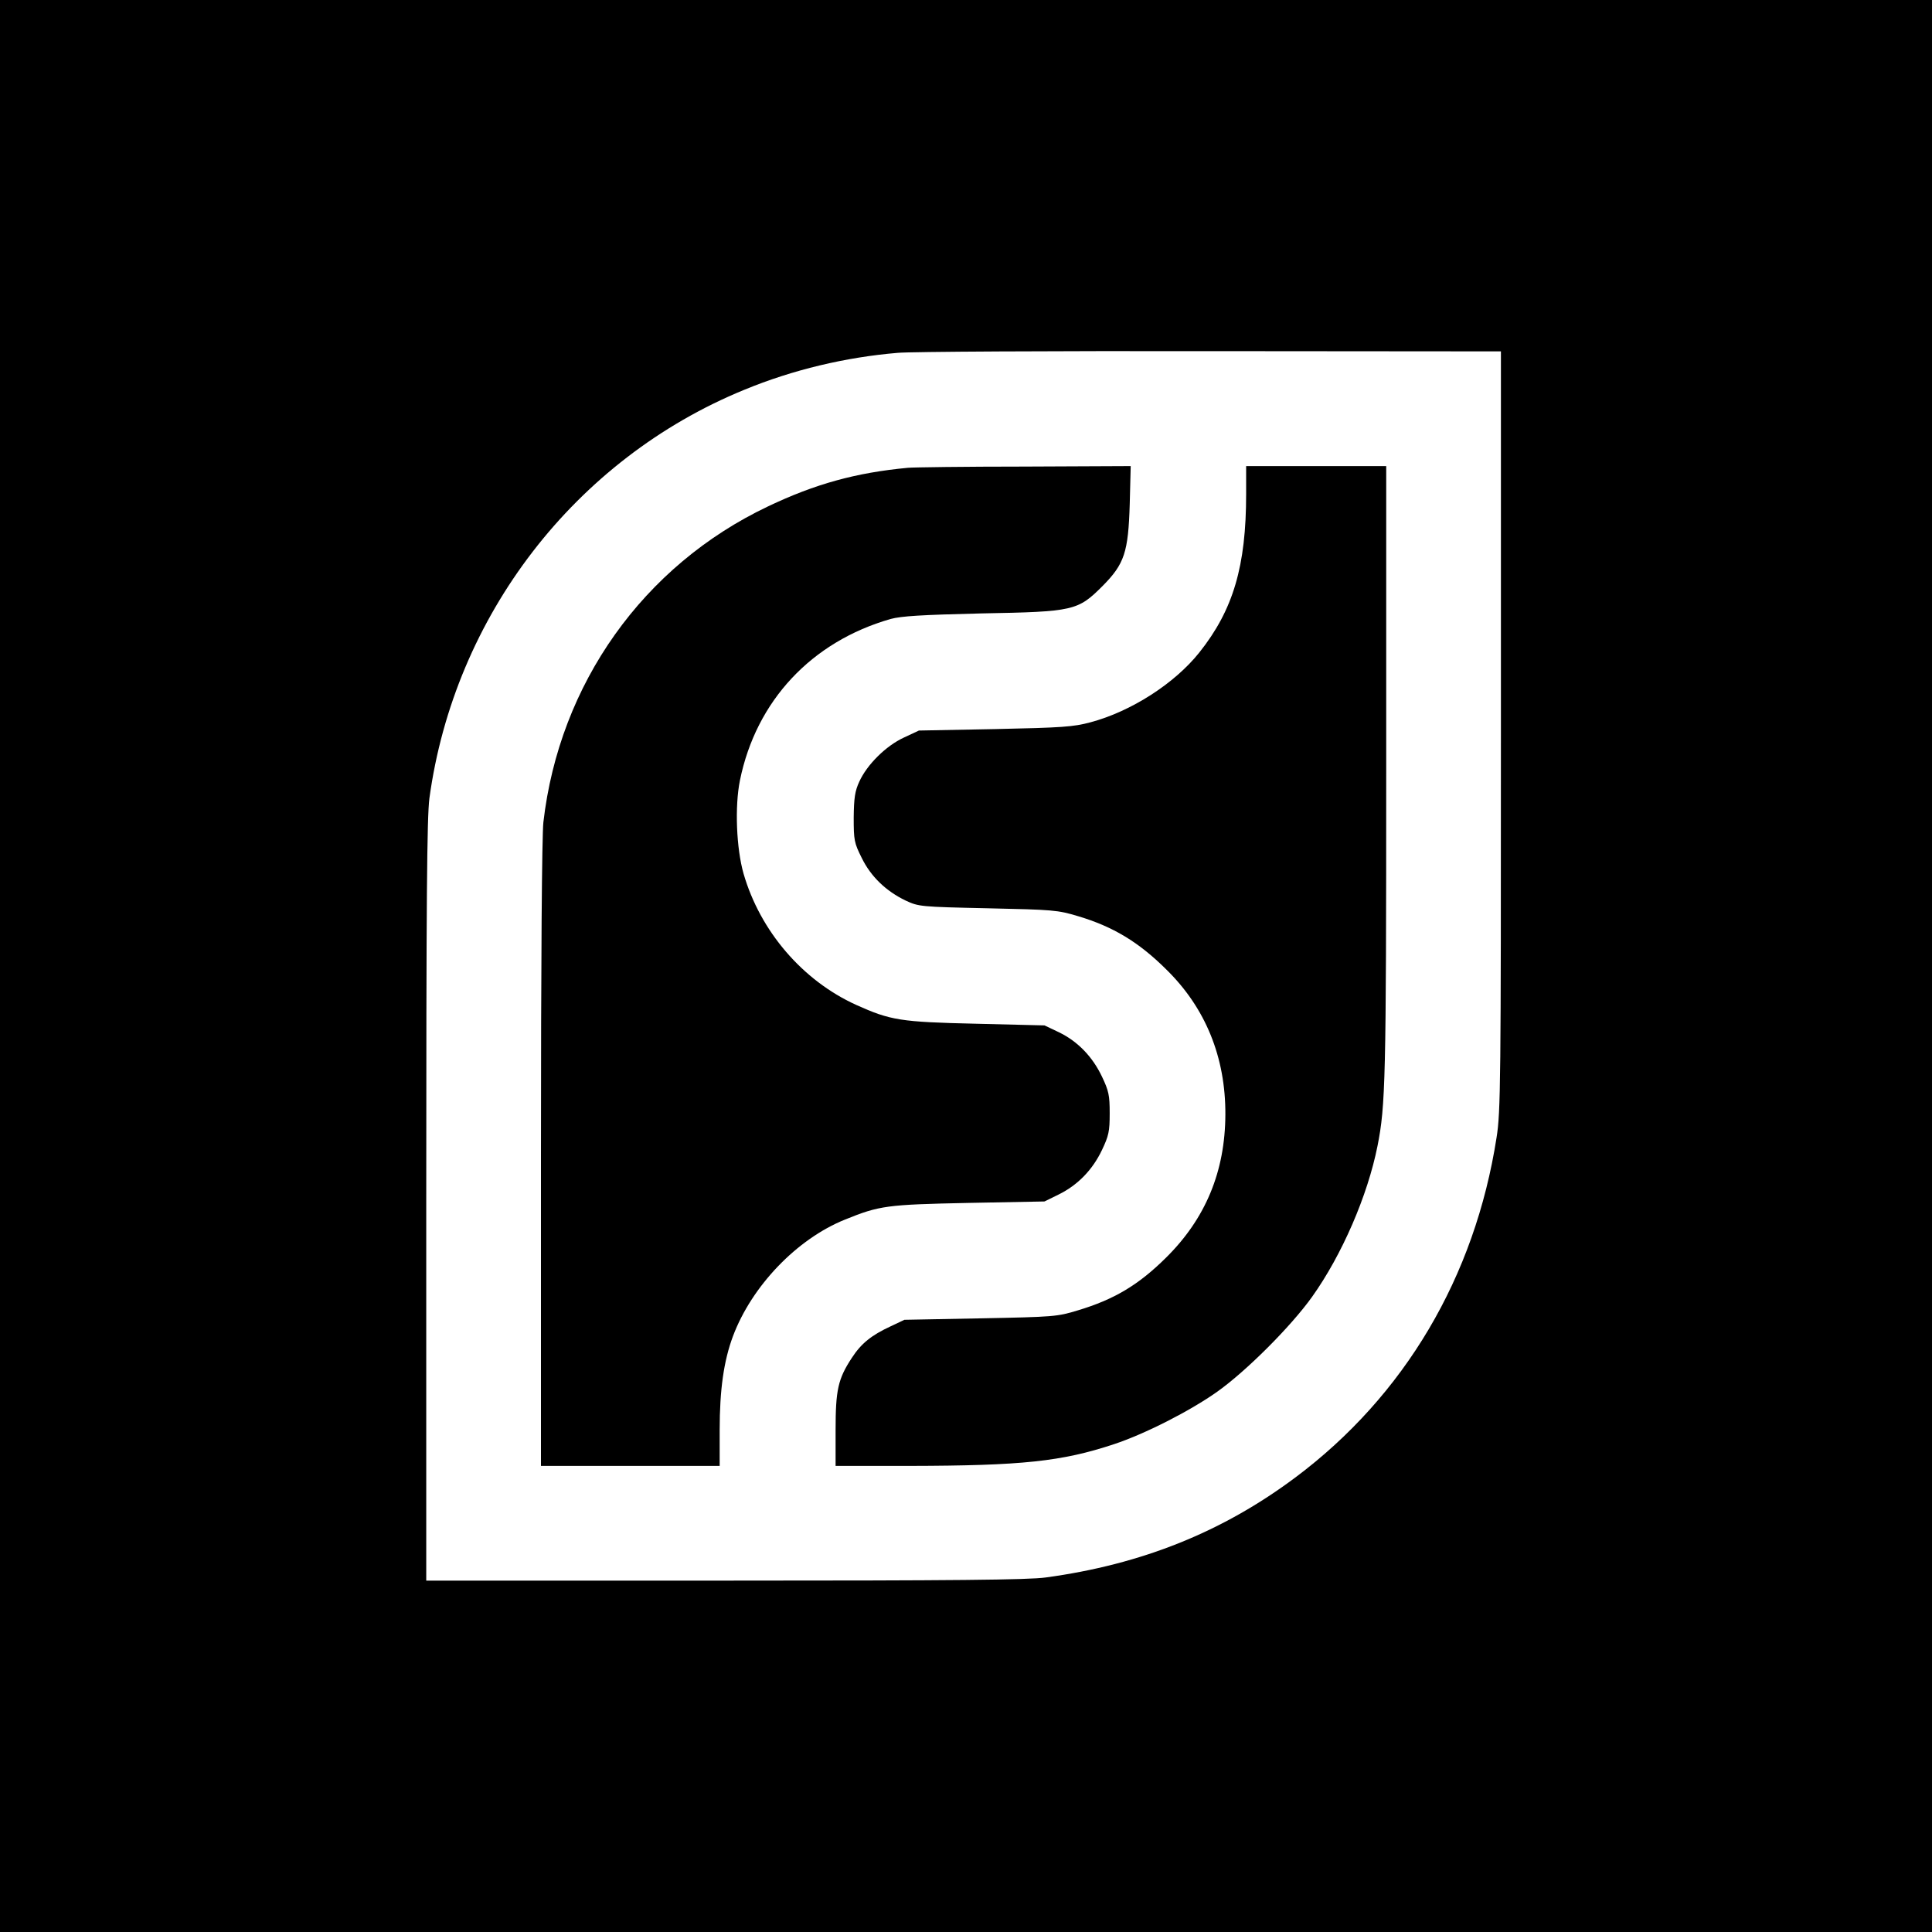 <?xml version="1.0" standalone="no"?>
<!DOCTYPE svg PUBLIC "-//W3C//DTD SVG 20010904//EN"
 "http://www.w3.org/TR/2001/REC-SVG-20010904/DTD/svg10.dtd">
<svg version="1.0" xmlns="http://www.w3.org/2000/svg"
 width="800pt" height="800pt" viewBox="0 0 800 800"
 preserveAspectRatio="xMidYMid meet">
<g transform="translate(0,800) scale(0.1,-0.1)"
fill="#000000" stroke="none">
<path d="M0 4000 l0 -4000 4000 0 4000 0 0 4000 0 4000 -4000 0 -4000 0 0
-4000z m6215 975 c0 -1461 -1 -1578 -18 -1685 -90 -578 -381 -1069 -832 -1407
-302 -226 -637 -361 -1035 -415 -73 -10 -375 -13 -1330 -13 l-1235 0 0 1570
c0 1257 3 1590 13 1669 103 755 603 1405 1304 1692 201 83 420 135 636 153 53
5 637 8 1297 7 l1200 -1 0 -1570z"/>
<path d="M3760 6063 c-215 -20 -385 -67 -580 -160 -516 -245 -864 -734 -930
-1308 -6 -57 -10 -563 -10 -1377 l0 -1288 370 0 370 0 0 149 c0 167 17 286 55
388 78 208 265 403 464 483 143 58 172 62 511 69 l315 6 59 29 c79 39 140 102
179 184 28 59 32 77 32 152 0 75 -4 93 -32 152 -39 82 -100 146 -179 184 l-59
28 -285 7 c-311 7 -353 14 -495 78 -222 101 -397 305 -466 543 -30 105 -37
279 -15 387 67 329 296 574 624 668 45 12 126 17 377 23 382 7 398 11 501 114
90 91 106 139 112 339 l4 157 -443 -2 c-244 0 -460 -3 -479 -5z"/>
<path d="M5160 5955 c0 -299 -53 -480 -194 -657 -102 -128 -282 -244 -451
-289 -71 -19 -117 -22 -395 -28 l-315 -6 -62 -29 c-74 -34 -153 -112 -185
-183 -18 -39 -22 -67 -23 -148 0 -94 2 -105 33 -167 38 -78 101 -138 182 -177
54 -25 60 -26 340 -32 271 -6 289 -7 375 -33 144 -43 250 -107 363 -219 164
-160 247 -365 246 -602 -1 -236 -82 -431 -246 -593 -114 -113 -215 -173 -365
-218 -85 -26 -99 -27 -403 -33 l-315 -6 -57 -27 c-80 -37 -122 -71 -161 -131
-57 -87 -67 -132 -67 -299 l0 -148 308 0 c464 1 628 18 845 90 127 42 314 137
427 217 121 86 305 270 393 393 124 174 230 419 271 625 33 166 36 274 36
1543 l0 1272 -290 0 -290 0 0 -115z"/>
</g>
</svg>
